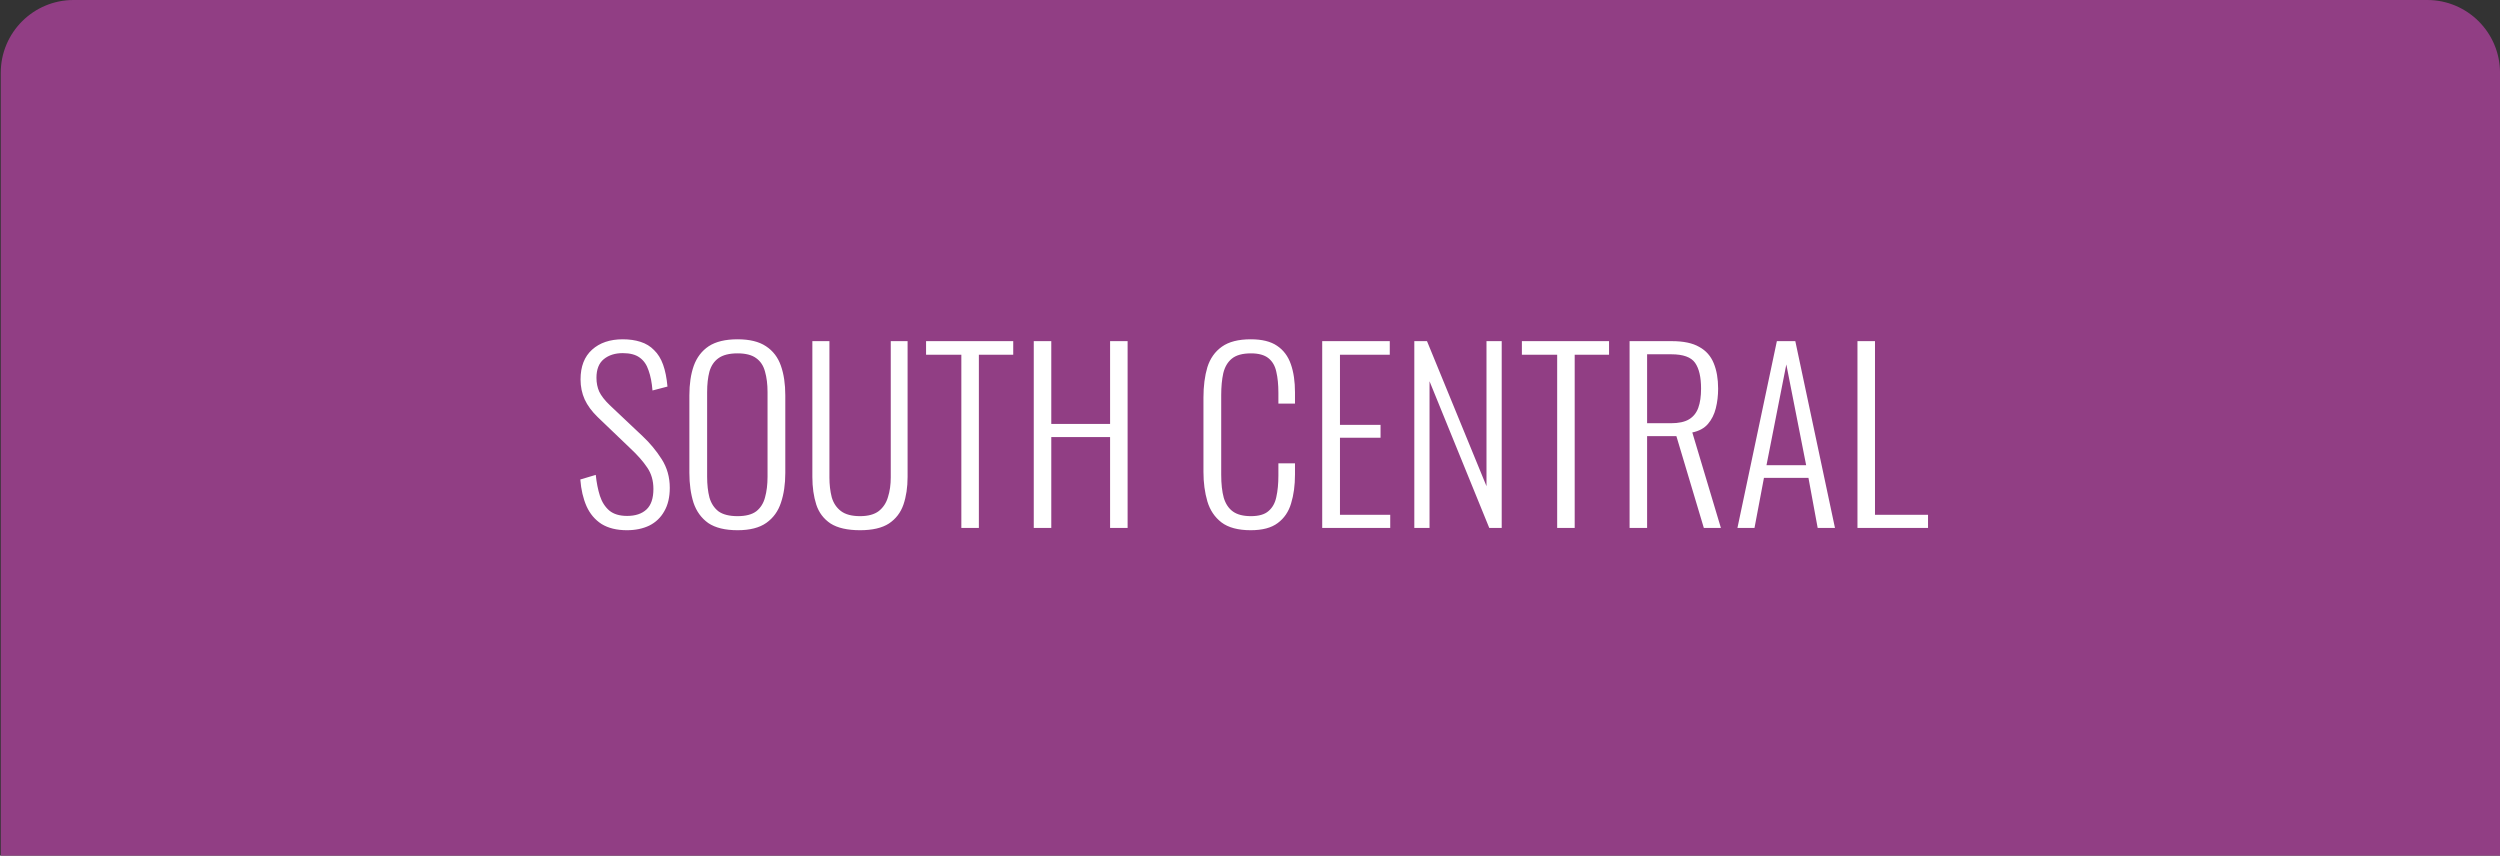 <svg width="412" height="141" viewBox="0 0 412 141" fill="none" xmlns="http://www.w3.org/2000/svg">
<rect x="0" y="0" width="412" height="141" fill="#333333" stroke="none"/>
<path d="M400.003 0H12.125C5.498 0 0.125 5.373 0.125 12V141H412.003V12C412.003 5.373 406.63 0 400.003 0Z" fill="#913E84"/>
<path d="M103.312 87.38C101.64 87.38 100.247 87.038 99.132 86.354C98.043 85.645 97.219 84.669 96.662 83.428C96.105 82.161 95.763 80.692 95.636 79.02L98.182 78.26C98.309 79.527 98.537 80.679 98.866 81.718C99.195 82.731 99.715 83.542 100.424 84.15C101.133 84.733 102.109 85.024 103.35 85.024C104.718 85.024 105.782 84.669 106.542 83.96C107.302 83.251 107.682 82.123 107.682 80.578C107.682 79.21 107.34 78.032 106.656 77.044C105.997 76.056 105.085 75.017 103.92 73.928L98.486 68.722C97.523 67.785 96.814 66.822 96.358 65.834C95.902 64.821 95.674 63.719 95.674 62.528C95.674 60.4 96.308 58.766 97.574 57.626C98.841 56.486 100.525 55.916 102.628 55.916C103.717 55.916 104.693 56.055 105.554 56.334C106.441 56.613 107.188 57.069 107.796 57.702C108.429 58.31 108.923 59.108 109.278 60.096C109.633 61.084 109.873 62.287 110 63.706L107.53 64.352C107.429 63.06 107.213 61.958 106.884 61.046C106.58 60.109 106.086 59.399 105.402 58.918C104.743 58.437 103.819 58.196 102.628 58.196C101.361 58.196 100.323 58.525 99.512 59.184C98.701 59.843 98.296 60.869 98.296 62.262C98.296 63.098 98.448 63.858 98.752 64.542C99.082 65.226 99.651 65.961 100.462 66.746L105.896 71.876C107.112 73.016 108.163 74.283 109.05 75.676C109.937 77.069 110.38 78.64 110.38 80.388C110.38 81.933 110.076 83.225 109.468 84.264C108.885 85.303 108.062 86.088 106.998 86.62C105.934 87.127 104.705 87.38 103.312 87.38ZM121.551 87.38C119.499 87.38 117.89 86.987 116.725 86.202C115.585 85.391 114.774 84.277 114.293 82.858C113.837 81.414 113.609 79.767 113.609 77.918V65.15C113.609 63.275 113.849 61.654 114.331 60.286C114.837 58.893 115.661 57.816 116.801 57.056C117.966 56.296 119.549 55.916 121.551 55.916C123.527 55.916 125.085 56.296 126.225 57.056C127.39 57.816 128.213 58.893 128.695 60.286C129.176 61.654 129.417 63.275 129.417 65.15V77.956C129.417 79.805 129.176 81.439 128.695 82.858C128.239 84.251 127.441 85.353 126.301 86.164C125.161 86.975 123.577 87.38 121.551 87.38ZM121.551 85.062C122.893 85.062 123.919 84.796 124.629 84.264C125.338 83.707 125.819 82.947 126.073 81.984C126.351 80.996 126.491 79.856 126.491 78.564V64.618C126.491 63.326 126.351 62.199 126.073 61.236C125.819 60.273 125.338 59.539 124.629 59.032C123.919 58.5 122.893 58.234 121.551 58.234C120.183 58.234 119.131 58.5 118.397 59.032C117.687 59.539 117.193 60.273 116.915 61.236C116.661 62.199 116.535 63.326 116.535 64.618V78.564C116.535 79.856 116.661 80.996 116.915 81.984C117.193 82.947 117.687 83.707 118.397 84.264C119.131 84.796 120.183 85.062 121.551 85.062ZM141.743 87.38C139.666 87.38 138.045 87.013 136.879 86.278C135.739 85.518 134.954 84.479 134.523 83.162C134.093 81.819 133.877 80.299 133.877 78.602V56.22H136.689V78.678C136.689 79.869 136.816 80.958 137.069 81.946C137.348 82.909 137.855 83.669 138.589 84.226C139.324 84.783 140.375 85.062 141.743 85.062C143.061 85.062 144.087 84.783 144.821 84.226C145.556 83.643 146.063 82.871 146.341 81.908C146.645 80.945 146.797 79.869 146.797 78.678V56.22H149.571V78.602C149.571 80.299 149.343 81.819 148.887 83.162C148.431 84.479 147.633 85.518 146.493 86.278C145.353 87.013 143.77 87.38 141.743 87.38ZM158.43 87V58.462H152.616V56.22H166.98V58.462H161.318V87H158.43ZM170.364 87V56.22H173.252V69.862H182.942V56.22H185.83V87H182.942V72.028H173.252V87H170.364ZM206.119 87.38C204.042 87.38 202.433 86.949 201.293 86.088C200.179 85.227 199.406 84.074 198.975 82.63C198.545 81.161 198.329 79.539 198.329 77.766V65.53C198.329 63.63 198.545 61.958 198.975 60.514C199.431 59.07 200.229 57.943 201.369 57.132C202.509 56.321 204.093 55.916 206.119 55.916C207.969 55.916 209.413 56.271 210.451 56.98C211.515 57.689 212.275 58.703 212.731 60.02C213.187 61.312 213.415 62.857 213.415 64.656V66.518H210.679V64.732C210.679 63.389 210.565 62.237 210.337 61.274C210.135 60.311 209.704 59.564 209.045 59.032C208.387 58.5 207.424 58.234 206.157 58.234C204.764 58.234 203.713 58.525 203.003 59.108C202.319 59.665 201.851 60.463 201.597 61.502C201.369 62.541 201.255 63.744 201.255 65.112V78.222C201.255 79.742 201.395 81.009 201.673 82.022C201.977 83.035 202.484 83.795 203.193 84.302C203.903 84.809 204.891 85.062 206.157 85.062C207.449 85.062 208.412 84.783 209.045 84.226C209.704 83.669 210.135 82.896 210.337 81.908C210.565 80.895 210.679 79.717 210.679 78.374V76.36H213.415V78.184C213.415 79.983 213.2 81.579 212.769 82.972C212.364 84.34 211.629 85.417 210.565 86.202C209.527 86.987 208.045 87.38 206.119 87.38ZM217.9 87V56.22H229.034V58.462H220.826V70.014H227.514V72.142H220.826V84.834H229.11V87H217.9ZM233.079 87V56.22H235.169L244.973 80.122V56.22H247.481V87H245.429L235.587 62.832V87H233.079ZM256.621 87V58.462H250.807V56.22H265.171V58.462H259.509V87H256.621ZM268.555 87V56.22H275.509C277.435 56.22 278.942 56.537 280.031 57.17C281.146 57.778 281.944 58.677 282.425 59.868C282.907 61.033 283.147 62.427 283.147 64.048C283.147 65.188 283.021 66.265 282.767 67.278C282.514 68.291 282.083 69.153 281.475 69.862C280.867 70.571 280.006 71.04 278.891 71.268L283.603 87H280.791L276.269 71.876H271.443V87H268.555ZM271.443 69.748H275.357C276.649 69.748 277.65 69.533 278.359 69.102C279.069 68.671 279.575 68.038 279.879 67.202C280.183 66.366 280.335 65.315 280.335 64.048C280.335 62.148 280.006 60.729 279.347 59.792C278.689 58.855 277.384 58.386 275.433 58.386H271.443V69.748ZM286.329 87L292.827 56.22H295.867L302.403 87H299.553L298.033 78.754H290.699L289.141 87H286.329ZM291.117 76.664H297.653L294.385 60.058L291.117 76.664ZM306.11 87V56.22H308.998V84.834H317.738V87H306.11Z" fill="white"/>
</svg>
